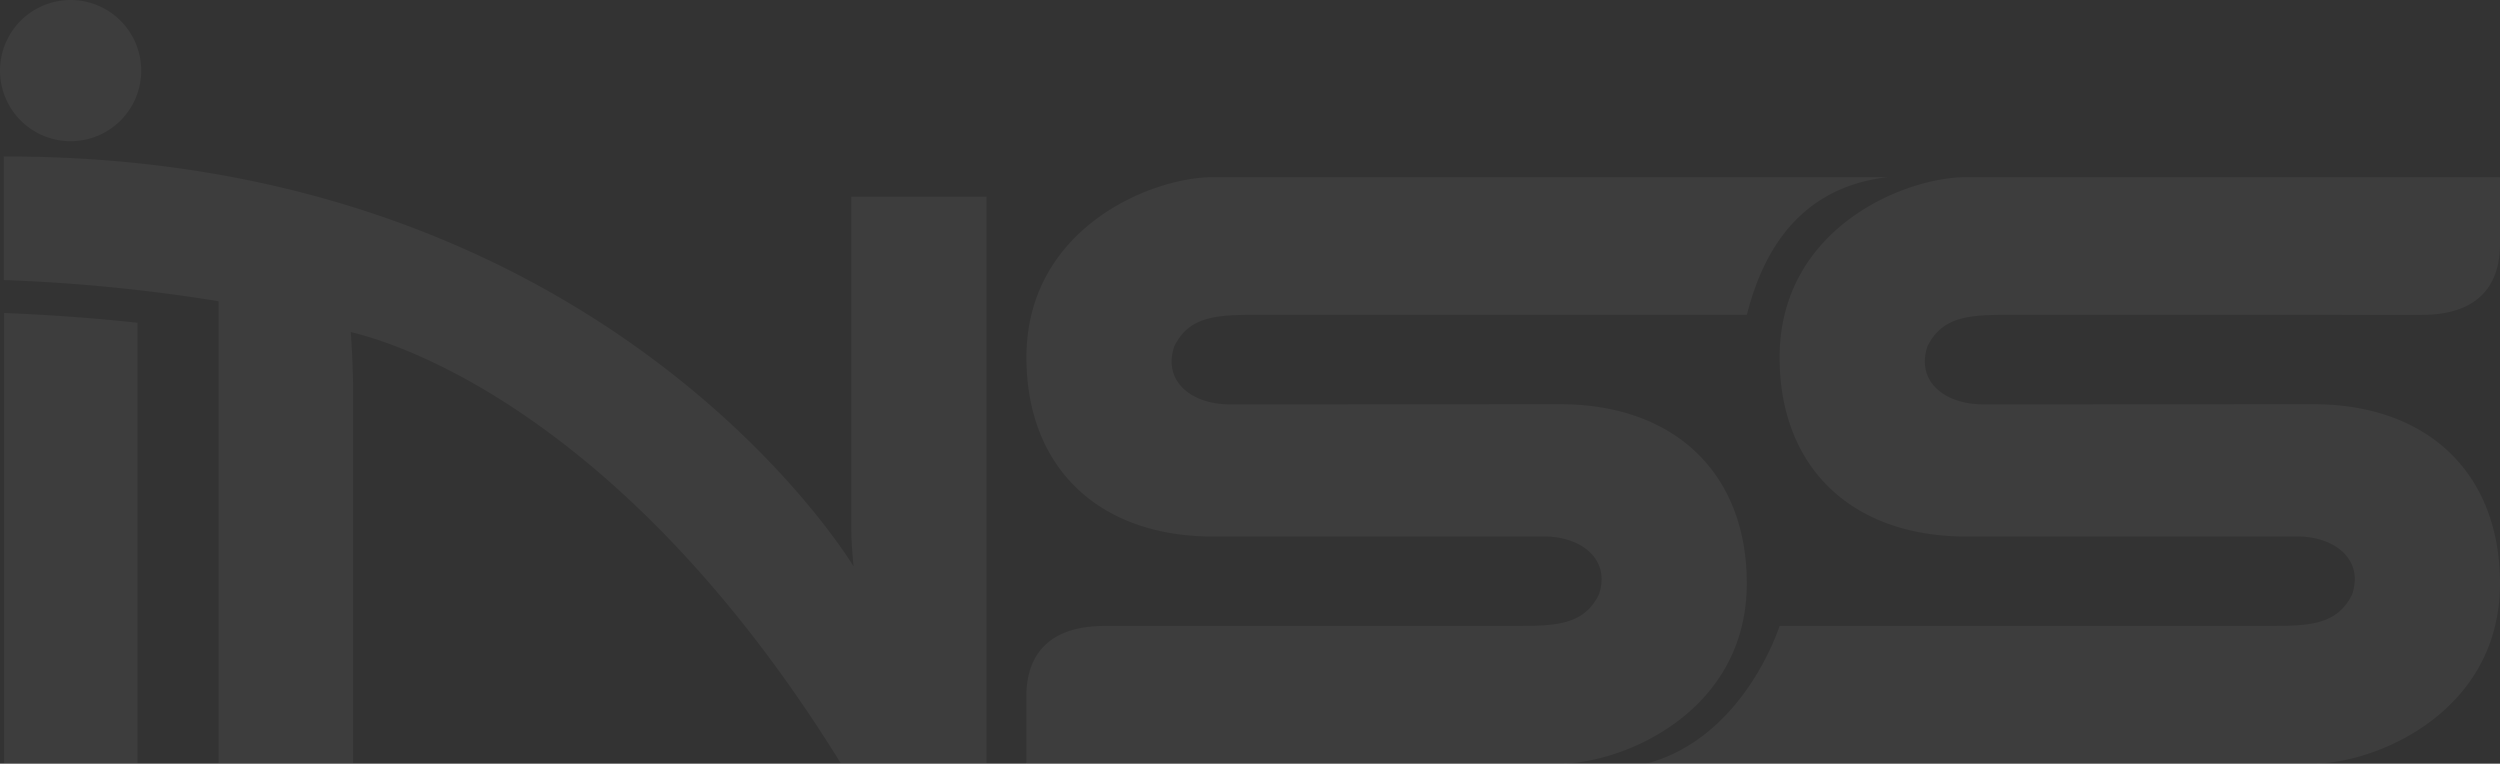 <svg xmlns="http://www.w3.org/2000/svg" width="488.107" height="149.1" viewBox="0 0 488.107 149.1">
  <rect x="0" y="0" width="488.107" height="149.1" fill="#333333" stroke="none"/>
  <g id="Group_3415" data-name="Group 3415" transform="translate(-478.058 -275)" opacity="0.05">
    <path id="path454" d="M198.384-384.082A13.78,13.78,0,0,0,212.166-370.3h0a13.782,13.782,0,0,0,13.792-13.782h0a13.79,13.79,0,0,0-13.792-13.787h0a13.788,13.788,0,0,0-13.782,13.787" transform="translate(279.674 672.869)" fill="#fff"/>
    <path id="path342" d="M198.9-376.429,198.9-352.3a334.7,334.7,0,0,1,41.936,4.133h0v90.2h26.259v-74.237c0-1.176-.144-5.948-.442-9.957h0c1.374.491,49.591,9.773,95.664,84.194h28.462V-368.591H364.37V-303.6q0,2.344.437,7.189h0s-47.656-80.022-165.382-80.022H198.9M582.07-372.4c-12.145,0-36.454,10.006-36.454,35.2h0c0,21.476,14.074,34.975,36.454,34.975h0l63.278-.02h1.275c7.352,0,13.092,4.455,10.77,11.336h0c-3.1,6.256-8.915,6.132-17.448,6.132H545.607s-6.8,21.8-26.021,26.889H649.818c12.15,0,36.454-10,36.454-35.2h0c0-21.476-14.074-34.98-36.454-34.98h0l-53.009.025H585.265c-7.347,0-13.087-4.46-10.766-11.336h0c3.1-6.256,8.915-6.137,17.448-6.137h0l65.555.015h13.489c16.009,0,15.275-12.145,15.275-14.873h0v-12.011l-18.529-.02Zm-147.055,0c-12.145,0-36.449,10.006-36.449,35.2h0c0,21.476,14.075,34.975,36.449,34.975h0l63.273-.02h1.28c7.352,0,13.092,4.455,10.77,11.336h0c-3.1,6.256-8.915,6.132-17.448,6.132h0l-79.069.006c-16,0-15.27,12.145-15.27,14.873h0v12.011H502.763c12.15,0,36.454-10,36.454-35.2h0c0-21.476-14.075-34.98-36.454-34.98h0l-53.014.025H438.215c-7.352,0-13.092-4.46-10.77-11.336h0c3.1-6.256,8.91-6.137,17.448-6.137h94.339c3.274-12.993,10.711-24.939,27.549-26.889H435.015ZM198.969-257.969h26.041v-86c-10.369-1.136-19.958-1.667-26.05-1.91h0Z" transform="translate(279.893 681.984)" fill="#fff"/>
  </g>
</svg>
